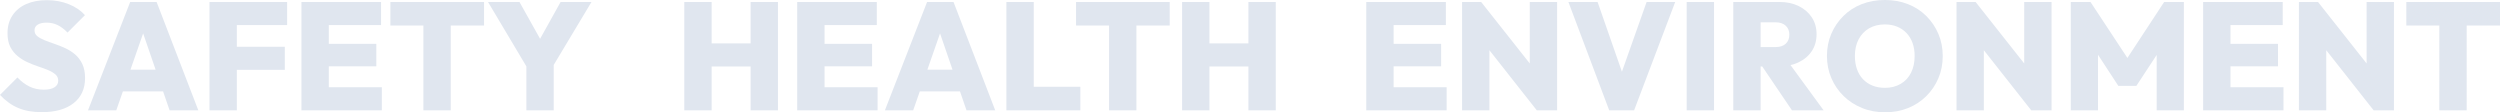 <?xml version="1.0" encoding="UTF-8"?>
<svg id="_レイヤー_2" data-name="レイヤー_2" xmlns="http://www.w3.org/2000/svg" viewBox="0 0 1093.29 49.11">
  <defs>
    <style>
      .cls-1 {
        fill: #e0e6ef;
      }
    </style>
  </defs>
  <g id="_レイヤー_1-2" data-name="レイヤー_1">
    <g>
      <g>
        <path class="cls-1" d="M18.24,49.05c-3.97,0-7.4-.61-10.29-1.84-2.9-1.22-5.55-3.13-7.95-5.71l7.62-7.62c1.6,1.69,3.34,3.01,5.21,3.94s3.99,1.4,6.35,1.4c2,0,3.55-.34,4.64-1.04,1.09-.69,1.64-1.64,1.64-2.84s-.41-2.09-1.24-2.81c-.83-.71-1.88-1.34-3.17-1.87-1.29-.53-2.74-1.07-4.34-1.6-1.6-.53-3.19-1.16-4.74-1.87-1.56-.71-3-1.61-4.31-2.71-1.31-1.09-2.37-2.43-3.17-4.01-.8-1.58-1.2-3.57-1.2-5.98,0-2.98.72-5.57,2.17-7.75,1.45-2.18,3.46-3.84,6.05-4.98C14.08.63,17.08.07,20.51.07s6.6.58,9.52,1.74c2.92,1.16,5.29,2.76,7.12,4.81l-7.62,7.62c-1.43-1.47-2.86-2.56-4.31-3.27-1.45-.71-3.06-1.07-4.84-1.07-1.65,0-2.94.29-3.88.87-.94.58-1.4,1.4-1.4,2.47s.4,1.93,1.2,2.57c.8.65,1.86,1.24,3.17,1.77,1.31.53,2.76,1.07,4.34,1.6,1.58.53,3.15,1.16,4.71,1.87,1.56.71,3,1.63,4.31,2.74,1.31,1.11,2.37,2.52,3.17,4.21.8,1.69,1.2,3.74,1.2,6.15,0,4.68-1.67,8.33-5.01,10.96-3.34,2.63-8,3.94-13.96,3.94Z"/>
        <path class="cls-1" d="M38.49,48.24L56.93.87h11.56l18.24,47.38h-12.56l-13.7-39.82h4.28l-13.9,39.82h-12.36ZM49.71,39.96v-9.49h26.19v9.49h-26.19Z"/>
        <path class="cls-1" d="M91.61,48.24V.87h11.96v47.38h-11.96ZM101.1,10.96V.87h24.46v10.09h-24.46ZM101.1,30.54v-10.09h23.45v10.09h-23.45Z"/>
        <path class="cls-1" d="M131.83,48.24V.87h11.96v47.38h-11.96ZM141.32,10.96V.87h25.32v10.09h-25.32ZM141.32,29v-9.82h23.25v9.82h-23.25ZM141.32,48.24v-10.09h25.66v10.09h-25.66Z"/>
        <path class="cls-1" d="M170.72,11.16V.87h40.96v10.29h-40.96ZM185.16,48.24V1.2h11.96v47.04h-11.96Z"/>
        <path class="cls-1" d="M231.53,31.27L213.42.87h13.76l13.83,24.72h-9.62L245.16.87h13.5l-18.24,30.4h-8.89ZM230.19,48.24v-21.85h11.96v21.85h-11.96Z"/>
      </g>
      <g>
        <path class="cls-1" d="M299.25,48.24V.87h11.96v47.38h-11.96ZM306.07,29.07v-10.09h26.46v10.09h-26.46ZM328.25,48.24V.87h11.96v47.38h-11.96Z"/>
        <path class="cls-1" d="M348.63,48.24V.87h11.96v47.38h-11.96ZM358.12,10.96V.87h25.32v10.09h-25.32ZM358.12,29v-9.82h23.25v9.82h-23.25ZM358.12,48.24v-10.09h25.66v10.09h-25.66Z"/>
        <path class="cls-1" d="M386.98,48.24L405.43.87h11.56l18.24,47.38h-12.56l-13.7-39.82h4.28l-13.9,39.82h-12.36ZM398.21,39.96v-9.49h26.19v9.49h-26.19Z"/>
        <path class="cls-1" d="M440.11,48.24V.87h11.96v47.38h-11.96ZM449.66,48.24v-10.29h22.79v10.29h-22.79Z"/>
        <path class="cls-1" d="M470.57,11.16V.87h40.96v10.29h-40.96ZM485.01,48.24V1.2h11.96v47.04h-11.96Z"/>
        <path class="cls-1" d="M516.95,48.24V.87h11.96v47.38h-11.96ZM523.76,29.07v-10.09h26.46v10.09h-26.46ZM545.95,48.24V.87h11.96v47.38h-11.96Z"/>
      </g>
      <g>
        <path class="cls-1" d="M597.49,48.24V.87h11.96v47.38h-11.96ZM606.98,10.96V.87h25.32v10.09h-25.32ZM606.98,29v-9.82h23.25v9.82h-23.25ZM606.98,48.24v-10.09h25.66v10.09h-25.66Z"/>
        <path class="cls-1" d="M639.39,48.24V.87h8.35l3.61,9.76v37.62h-11.96ZM672.06,48.24l-27.66-35.08,3.34-12.29,27.73,35.08-3.41,12.29ZM672.06,48.24l-3.07-9.96V.87h11.96v47.38h-8.89Z"/>
        <path class="cls-1" d="M703.73,48.24L685.89.87h12.76l13.36,38.29h-5.48l13.56-38.29h12.5l-17.97,47.38h-10.89Z"/>
        <path class="cls-1" d="M737.61,48.24V.87h11.96v47.38h-11.96Z"/>
        <path class="cls-1" d="M757.99,48.24V.87h11.96v47.38h-11.96ZM767.48,29.07v-8.49h9.02c1.92,0,3.4-.49,4.44-1.47,1.05-.98,1.57-2.29,1.57-3.94s-.52-2.91-1.57-3.91c-1.05-1-2.53-1.5-4.44-1.5h-9.02V.87h10.76c3.16,0,5.96.6,8.39,1.8,2.43,1.2,4.33,2.85,5.71,4.94,1.38,2.09,2.07,4.54,2.07,7.35s-.7,5.32-2.1,7.42c-1.4,2.09-3.35,3.73-5.85,4.91-2.5,1.18-5.41,1.77-8.75,1.77h-10.22ZM783.65,48.24l-13.76-20.31,10.83-2.61,16.77,22.92h-13.83Z"/>
        <path class="cls-1" d="M824.41,49.11c-3.65,0-7.02-.62-10.09-1.87-3.07-1.25-5.76-2.98-8.05-5.21-2.29-2.23-4.09-4.84-5.38-7.85-1.29-3.01-1.94-6.25-1.94-9.72s.63-6.69,1.9-9.66c1.27-2.96,3.04-5.57,5.31-7.82,2.27-2.25,4.94-3.98,8.02-5.18,3.07-1.2,6.44-1.8,10.09-1.8s7.02.6,10.09,1.8c3.07,1.2,5.75,2.93,8.02,5.18,2.27,2.25,4.04,4.87,5.31,7.85,1.27,2.99,1.9,6.21,1.9,9.69s-.63,6.7-1.9,9.69c-1.27,2.99-3.04,5.6-5.31,7.85-2.27,2.25-4.93,3.99-7.99,5.21-3.05,1.22-6.38,1.84-9.99,1.84ZM824.27,38.42c2.63,0,4.93-.58,6.92-1.74,1.98-1.16,3.5-2.78,4.54-4.88,1.05-2.09,1.57-4.54,1.57-7.35,0-2.05-.3-3.92-.9-5.61-.6-1.69-1.48-3.15-2.64-4.38-1.16-1.22-2.54-2.16-4.14-2.81-1.6-.65-3.39-.97-5.35-.97-2.63,0-4.92.57-6.88,1.7-1.96,1.14-3.49,2.74-4.58,4.81-1.09,2.07-1.64,4.49-1.64,7.25,0,2.14.3,4.07.9,5.78.6,1.72,1.48,3.19,2.64,4.41,1.16,1.23,2.55,2.16,4.18,2.81,1.62.65,3.42.97,5.38.97Z"/>
        <path class="cls-1" d="M855.61,48.24V.87h8.35l3.61,9.76v37.62h-11.96ZM888.29,48.24l-27.66-35.08,3.34-12.29,27.73,35.08-3.41,12.29ZM888.29,48.24l-3.07-9.96V.87h11.96v47.38h-8.89Z"/>
        <path class="cls-1" d="M905.59,48.24V.87h8.62l18.11,27.46h-3.94l18.04-27.46h8.62v47.38h-11.89v-27.53l1.87.47-10.76,16.37h-7.88l-10.69-16.37,1.8-.47v27.53h-11.89Z"/>
        <path class="cls-1" d="M963.46,48.24V.87h11.96v47.38h-11.96ZM972.95,10.96V.87h25.32v10.09h-25.32ZM972.95,29v-9.82h23.25v9.82h-23.25ZM972.95,48.24v-10.09h25.66v10.09h-25.66Z"/>
        <path class="cls-1" d="M1005.35,48.24V.87h8.35l3.61,9.76v37.62h-11.96ZM1038.03,48.24l-27.66-35.08,3.34-12.29,27.73,35.08-3.41,12.29ZM1038.03,48.24l-3.07-9.96V.87h11.96v47.38h-8.89Z"/>
        <path class="cls-1" d="M1052.33,11.16V.87h40.96v10.29h-40.96ZM1066.76,48.24V1.2h11.96v47.04h-11.96Z"/>
      </g>
    </g>
  </g>
</svg>